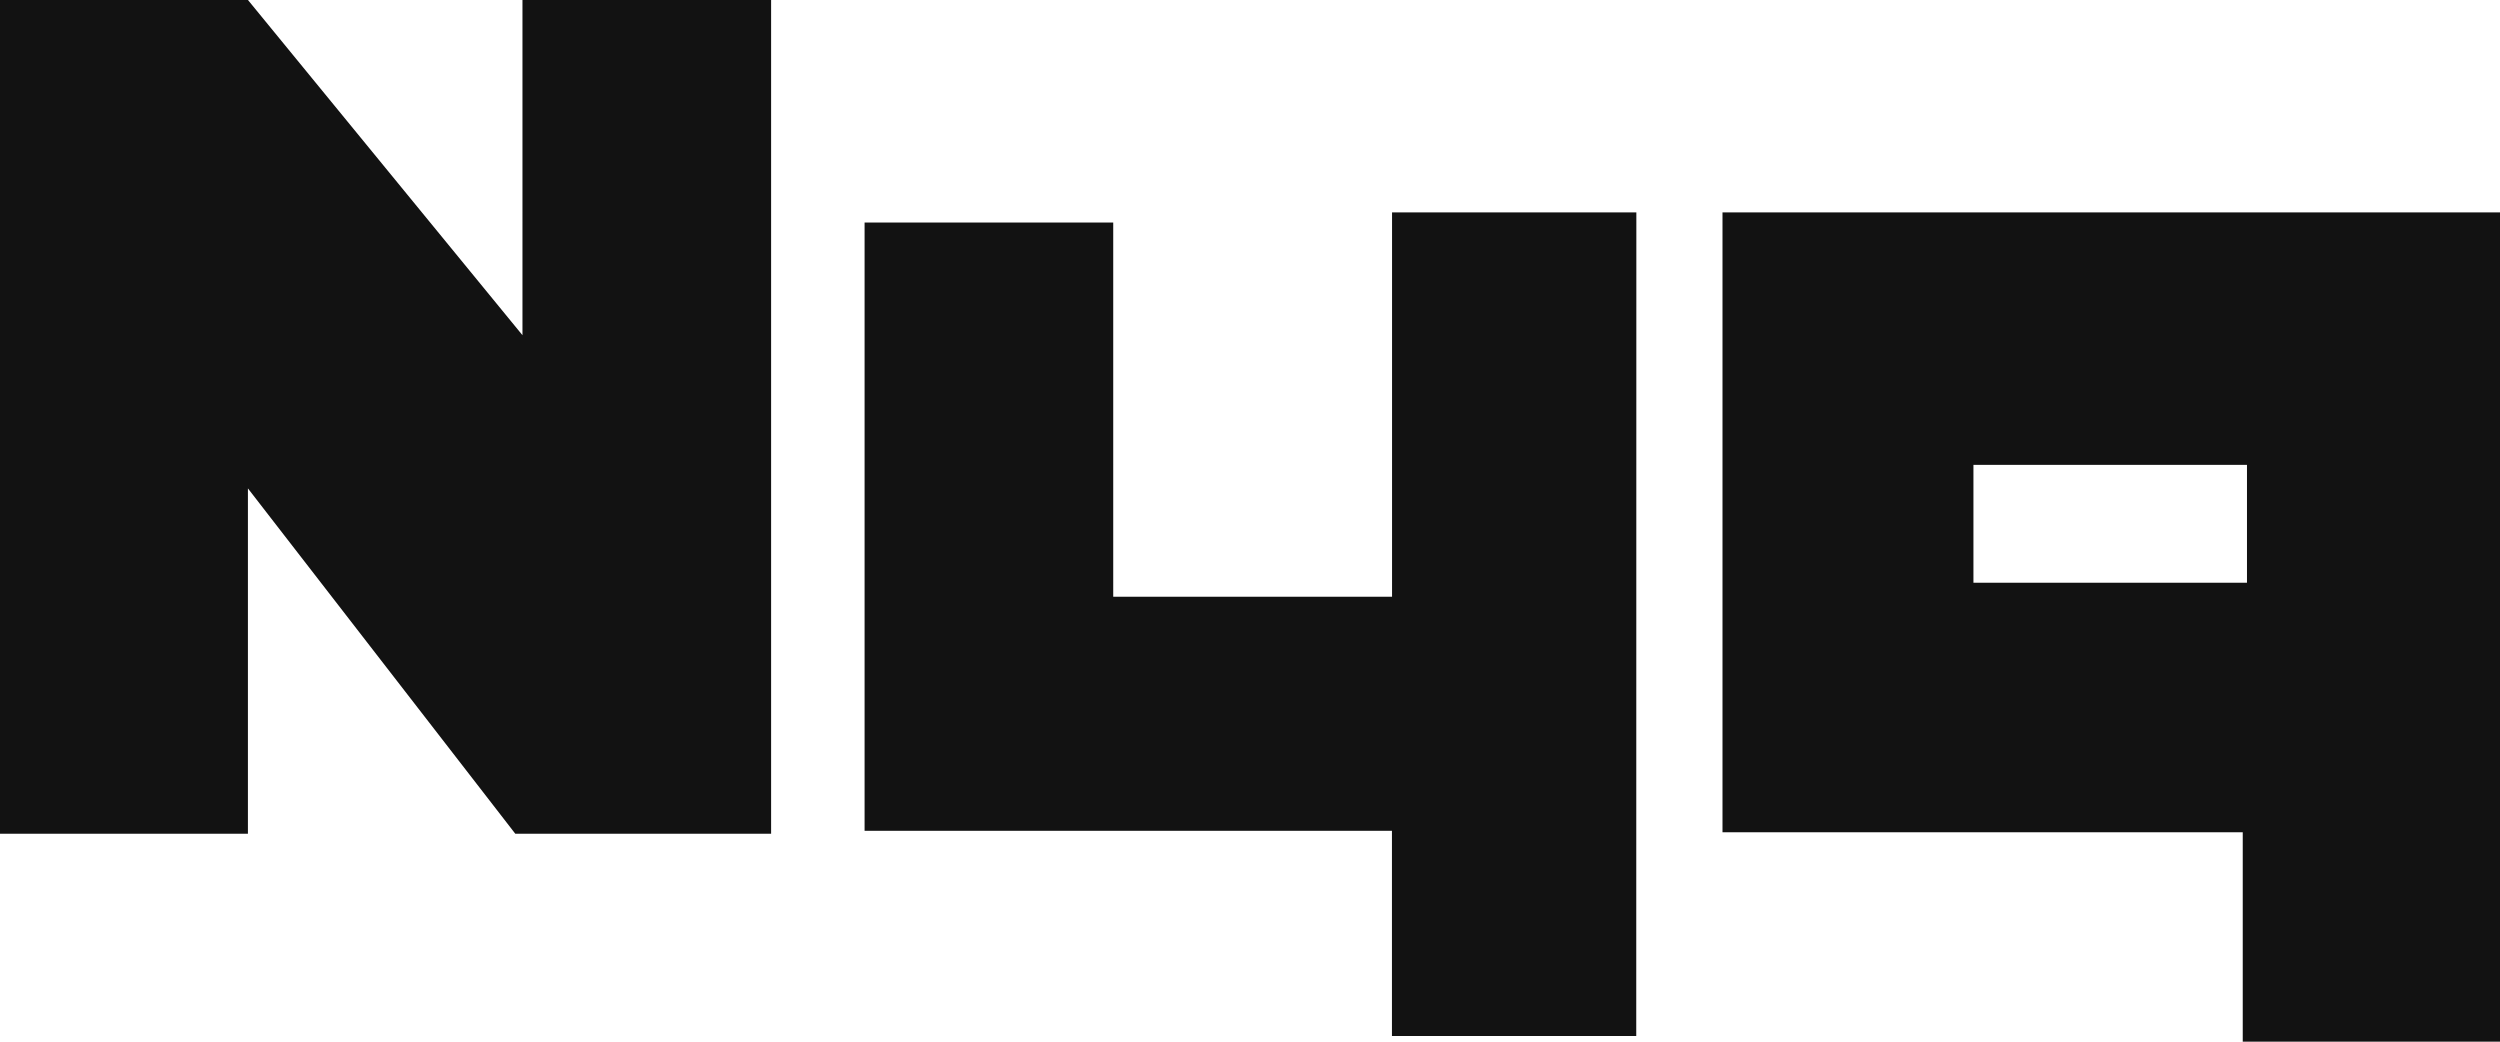 <svg id="logo-n49" xmlns="http://www.w3.org/2000/svg" width="72" height="30" viewBox="0 0 72 30">
  <path id="logo-n49-2" data-name="logo-n49" d="M72,30H64.591V23.969H49.608V6.117H72ZM56.835,13.389v3.394h7.878V13.389ZM47.124,29.836H40.088V23.927H24.9V6.408h7.161V17.186h8.03V6.117h7.036ZM22.207,24.011H14.84l-7.7-9.945v9.945H0V0H7.141l7.906,9.654V0h7.161V24.011Z" transform="translate(0 0)" fill="#121212"/>
</svg>
